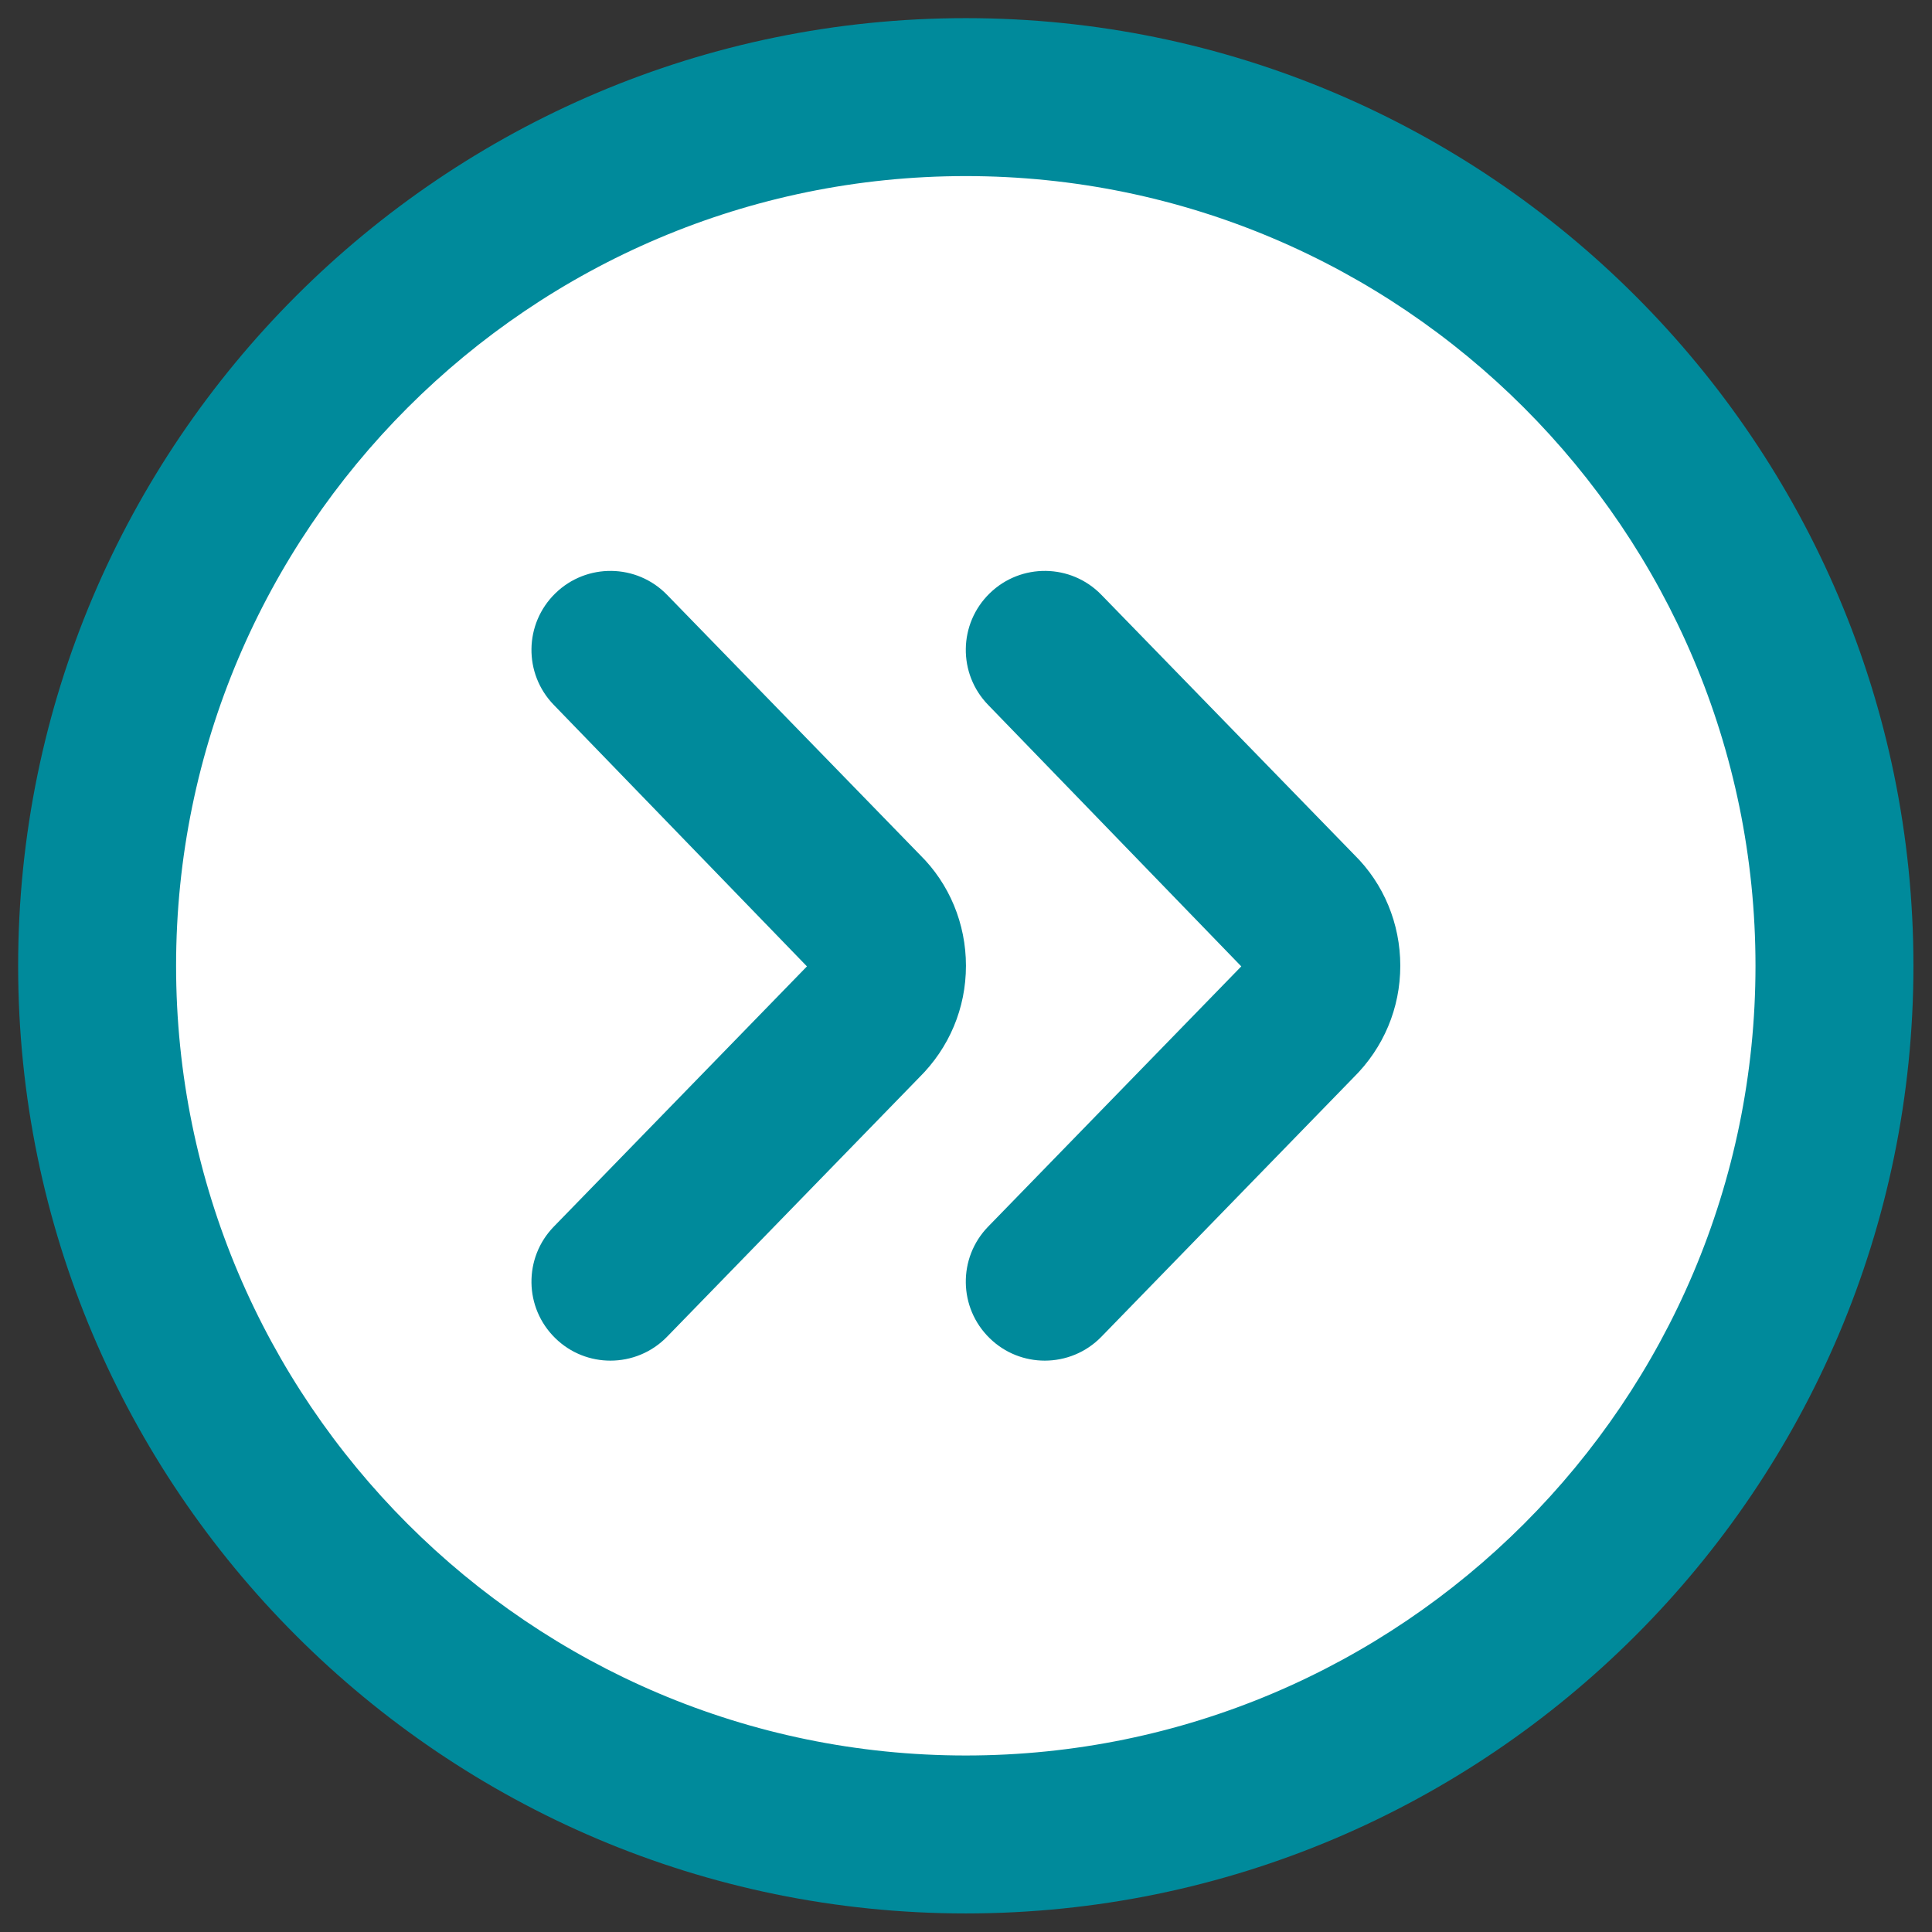 <?xml version="1.0"?>
<svg xmlns="http://www.w3.org/2000/svg" id="Layer" enable-background="new 0 0 64 64" height="512px" viewBox="0 0 64 64" width="512px" class=""><rect x="0" y="0" width="64" height="64" fill="#333333" stroke="none"/><g transform="matrix(1.308 0 0 1.308 -9.863 -9.863)"><circle cx="32" cy="32" fill="#4dd0e1" r="22" data-original="#4DD0E1" class="" data-old_color="#4dd0e1" style="fill:#FFFFFF"/><g fill="#012e52"><path d="m32 8c-13.233 0-24 10.767-24 24s10.767 24 24 24 24-10.767 24-24-10.767-24-24-24zm0 44c-11.028 0-20-8.972-20-20s8.972-20 20-20 20 8.972 20 20-8.972 20-20 20z" data-original="#000000" class="active-path" style="fill:#008A9B" data-old_color="#000000"/><path d="m30.844 29.195-6.41-6.59c-.77-.793-2.037-.809-2.828-.039-.792.771-.81 2.036-.039 2.828l6.41 6.621-6.41 6.59c-.771.792-.753 2.058.039 2.828.388.379.891.567 1.394.567.521 0 1.042-.202 1.434-.605l6.382-6.562c.766-.756 1.188-1.762 1.188-2.833s-.423-2.077-1.16-2.805z" data-original="#000000" class="active-path" style="fill:#008A9B" data-old_color="#000000"/><path d="m35.434 22.605c-.77-.793-2.037-.809-2.828-.039-.792.771-.81 2.036-.039 2.828l6.41 6.621-6.41 6.59c-.771.792-.753 2.058.039 2.828.388.379.891.567 1.394.567.521 0 1.042-.202 1.434-.605l6.382-6.562c.766-.756 1.188-1.762 1.188-2.833s-.422-2.077-1.159-2.805z" data-original="#000000" class="active-path" style="fill:#008A9B" data-old_color="#000000"/></g></g> </svg>
